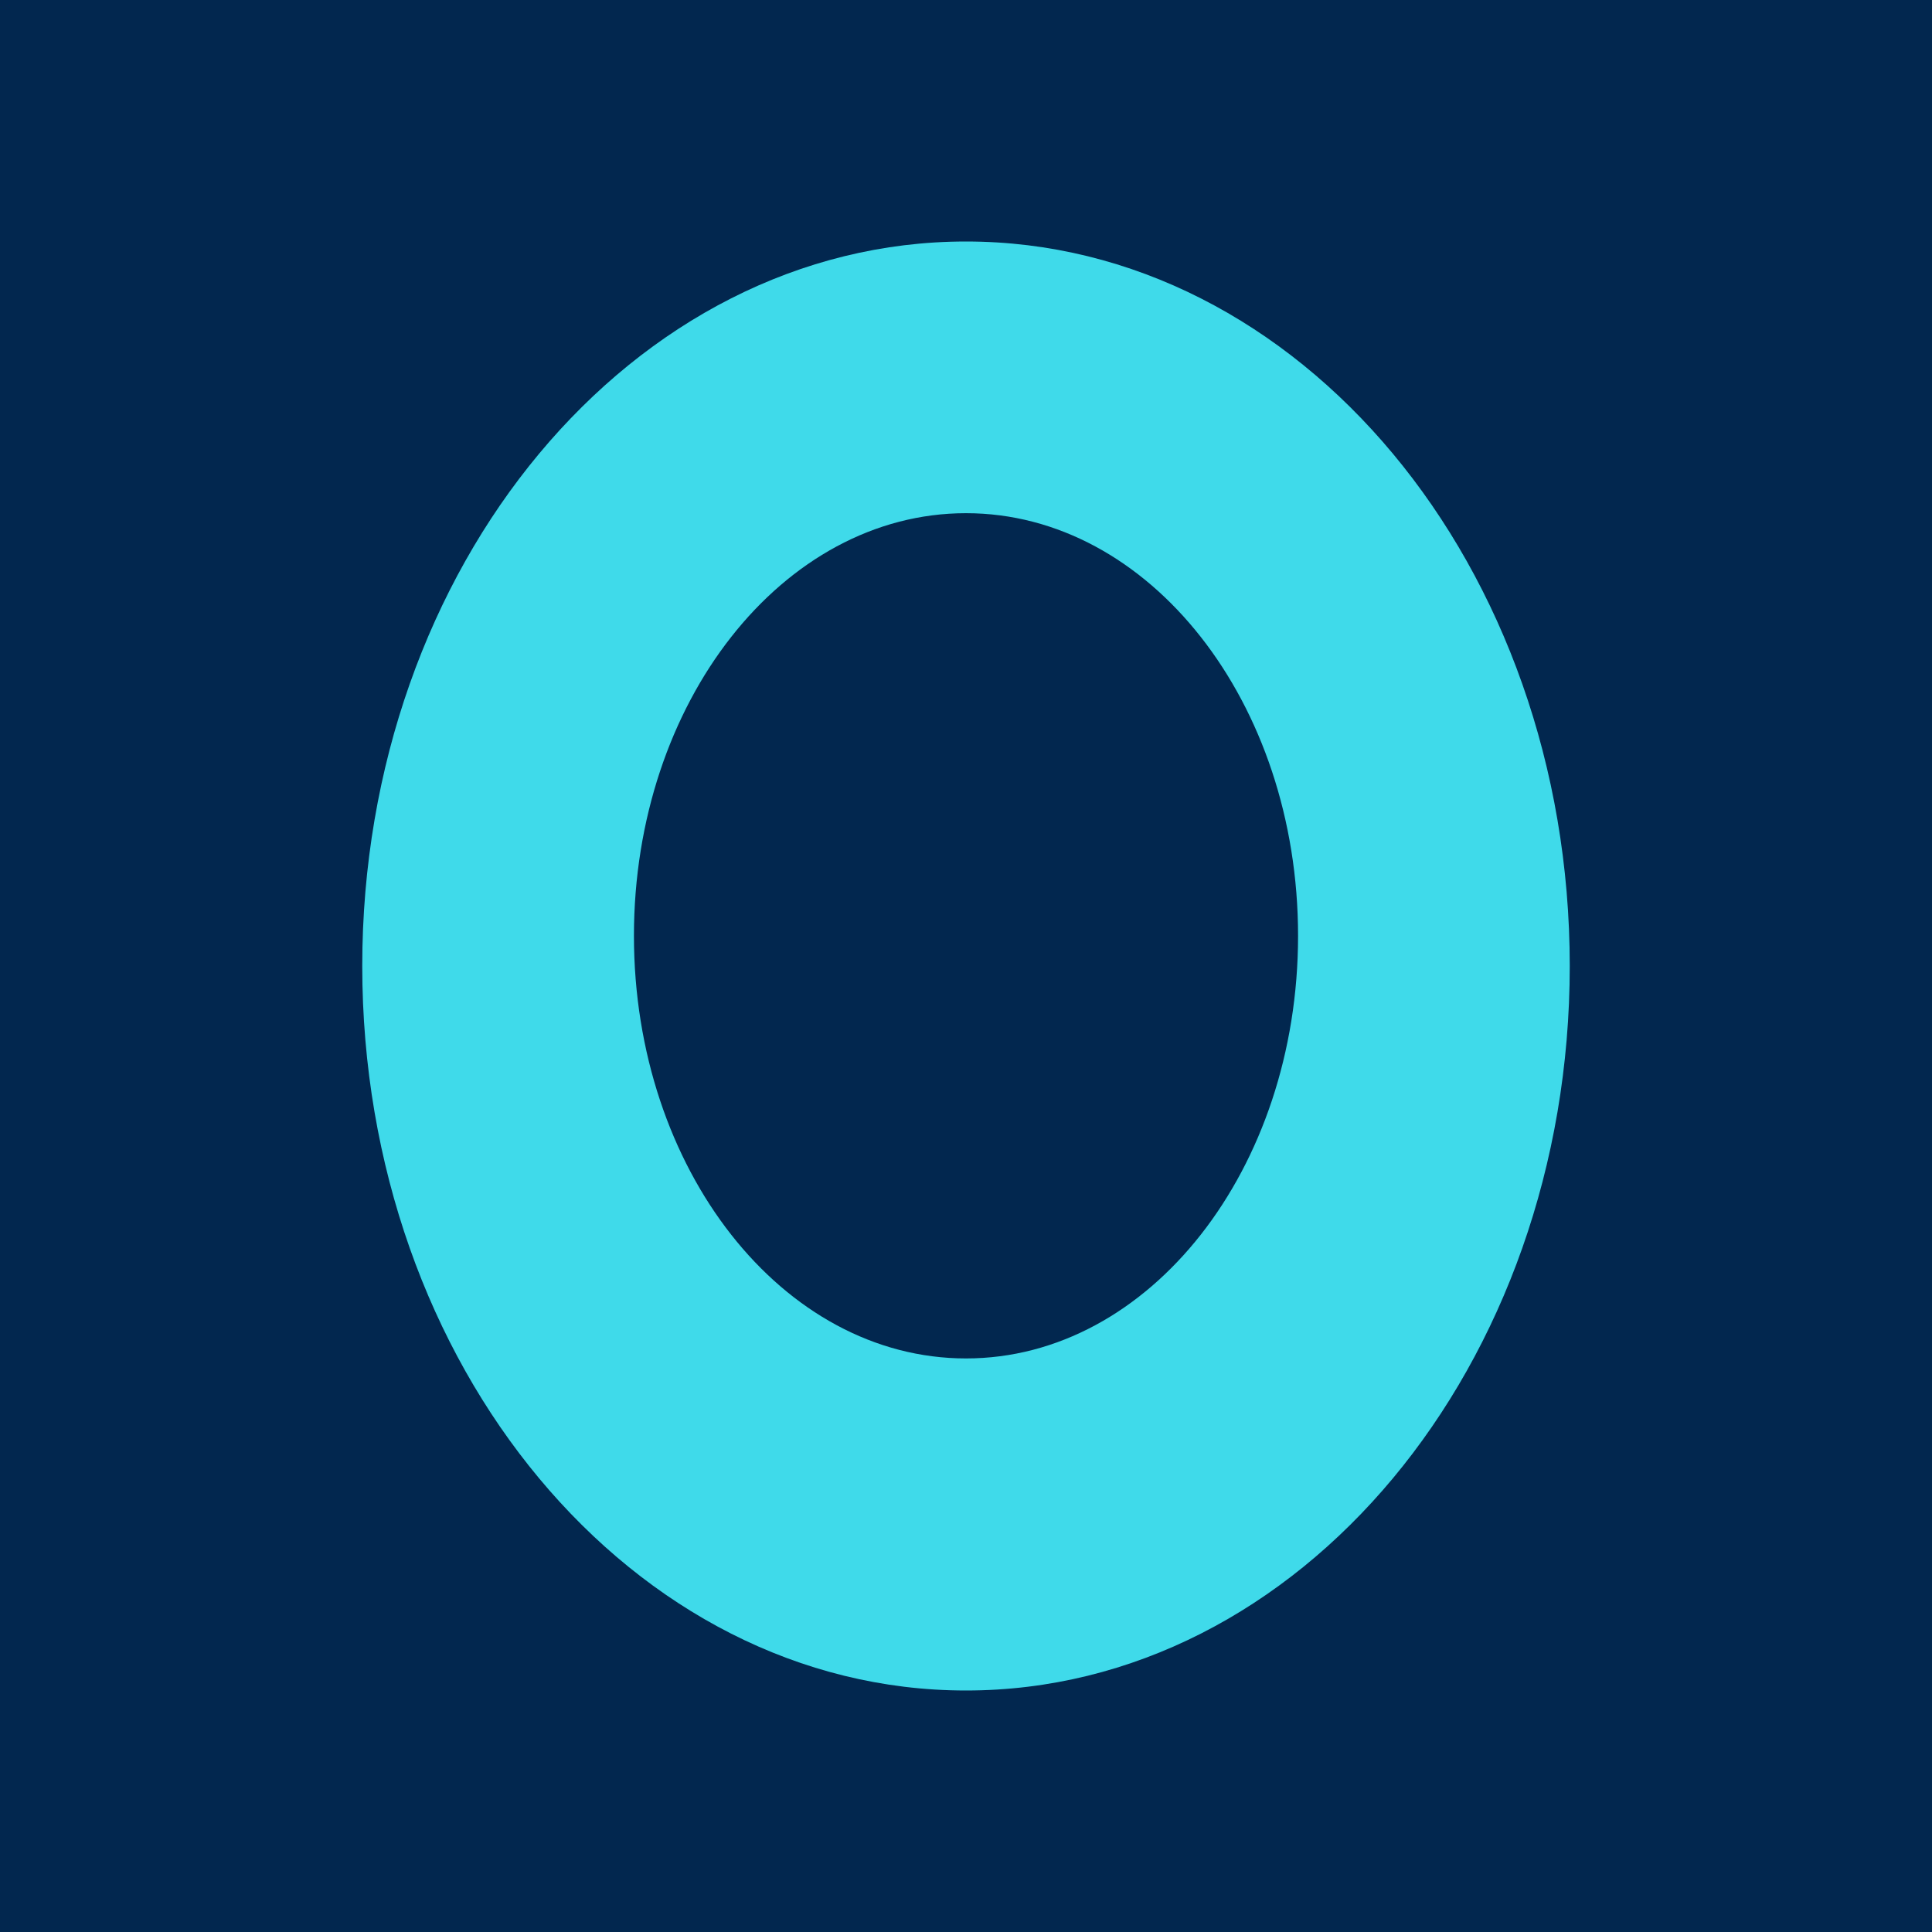 <svg xmlns="http://www.w3.org/2000/svg" viewBox="0 0 32 32">
  <rect width="32" height="32" fill="#02274F"/>
  <path d="M16 4C10.477 4 6 9.373 6 16s4.477 12 10 12 10-5.373 10-12S21.523 4 16 4zm0 18.5c-3.038 0-5.5-3.134-5.5-7s2.462-7 5.5-7 5.5 3.134 5.5 7-2.462 7-5.5 7z" fill="#3FDAEA"/>
</svg>